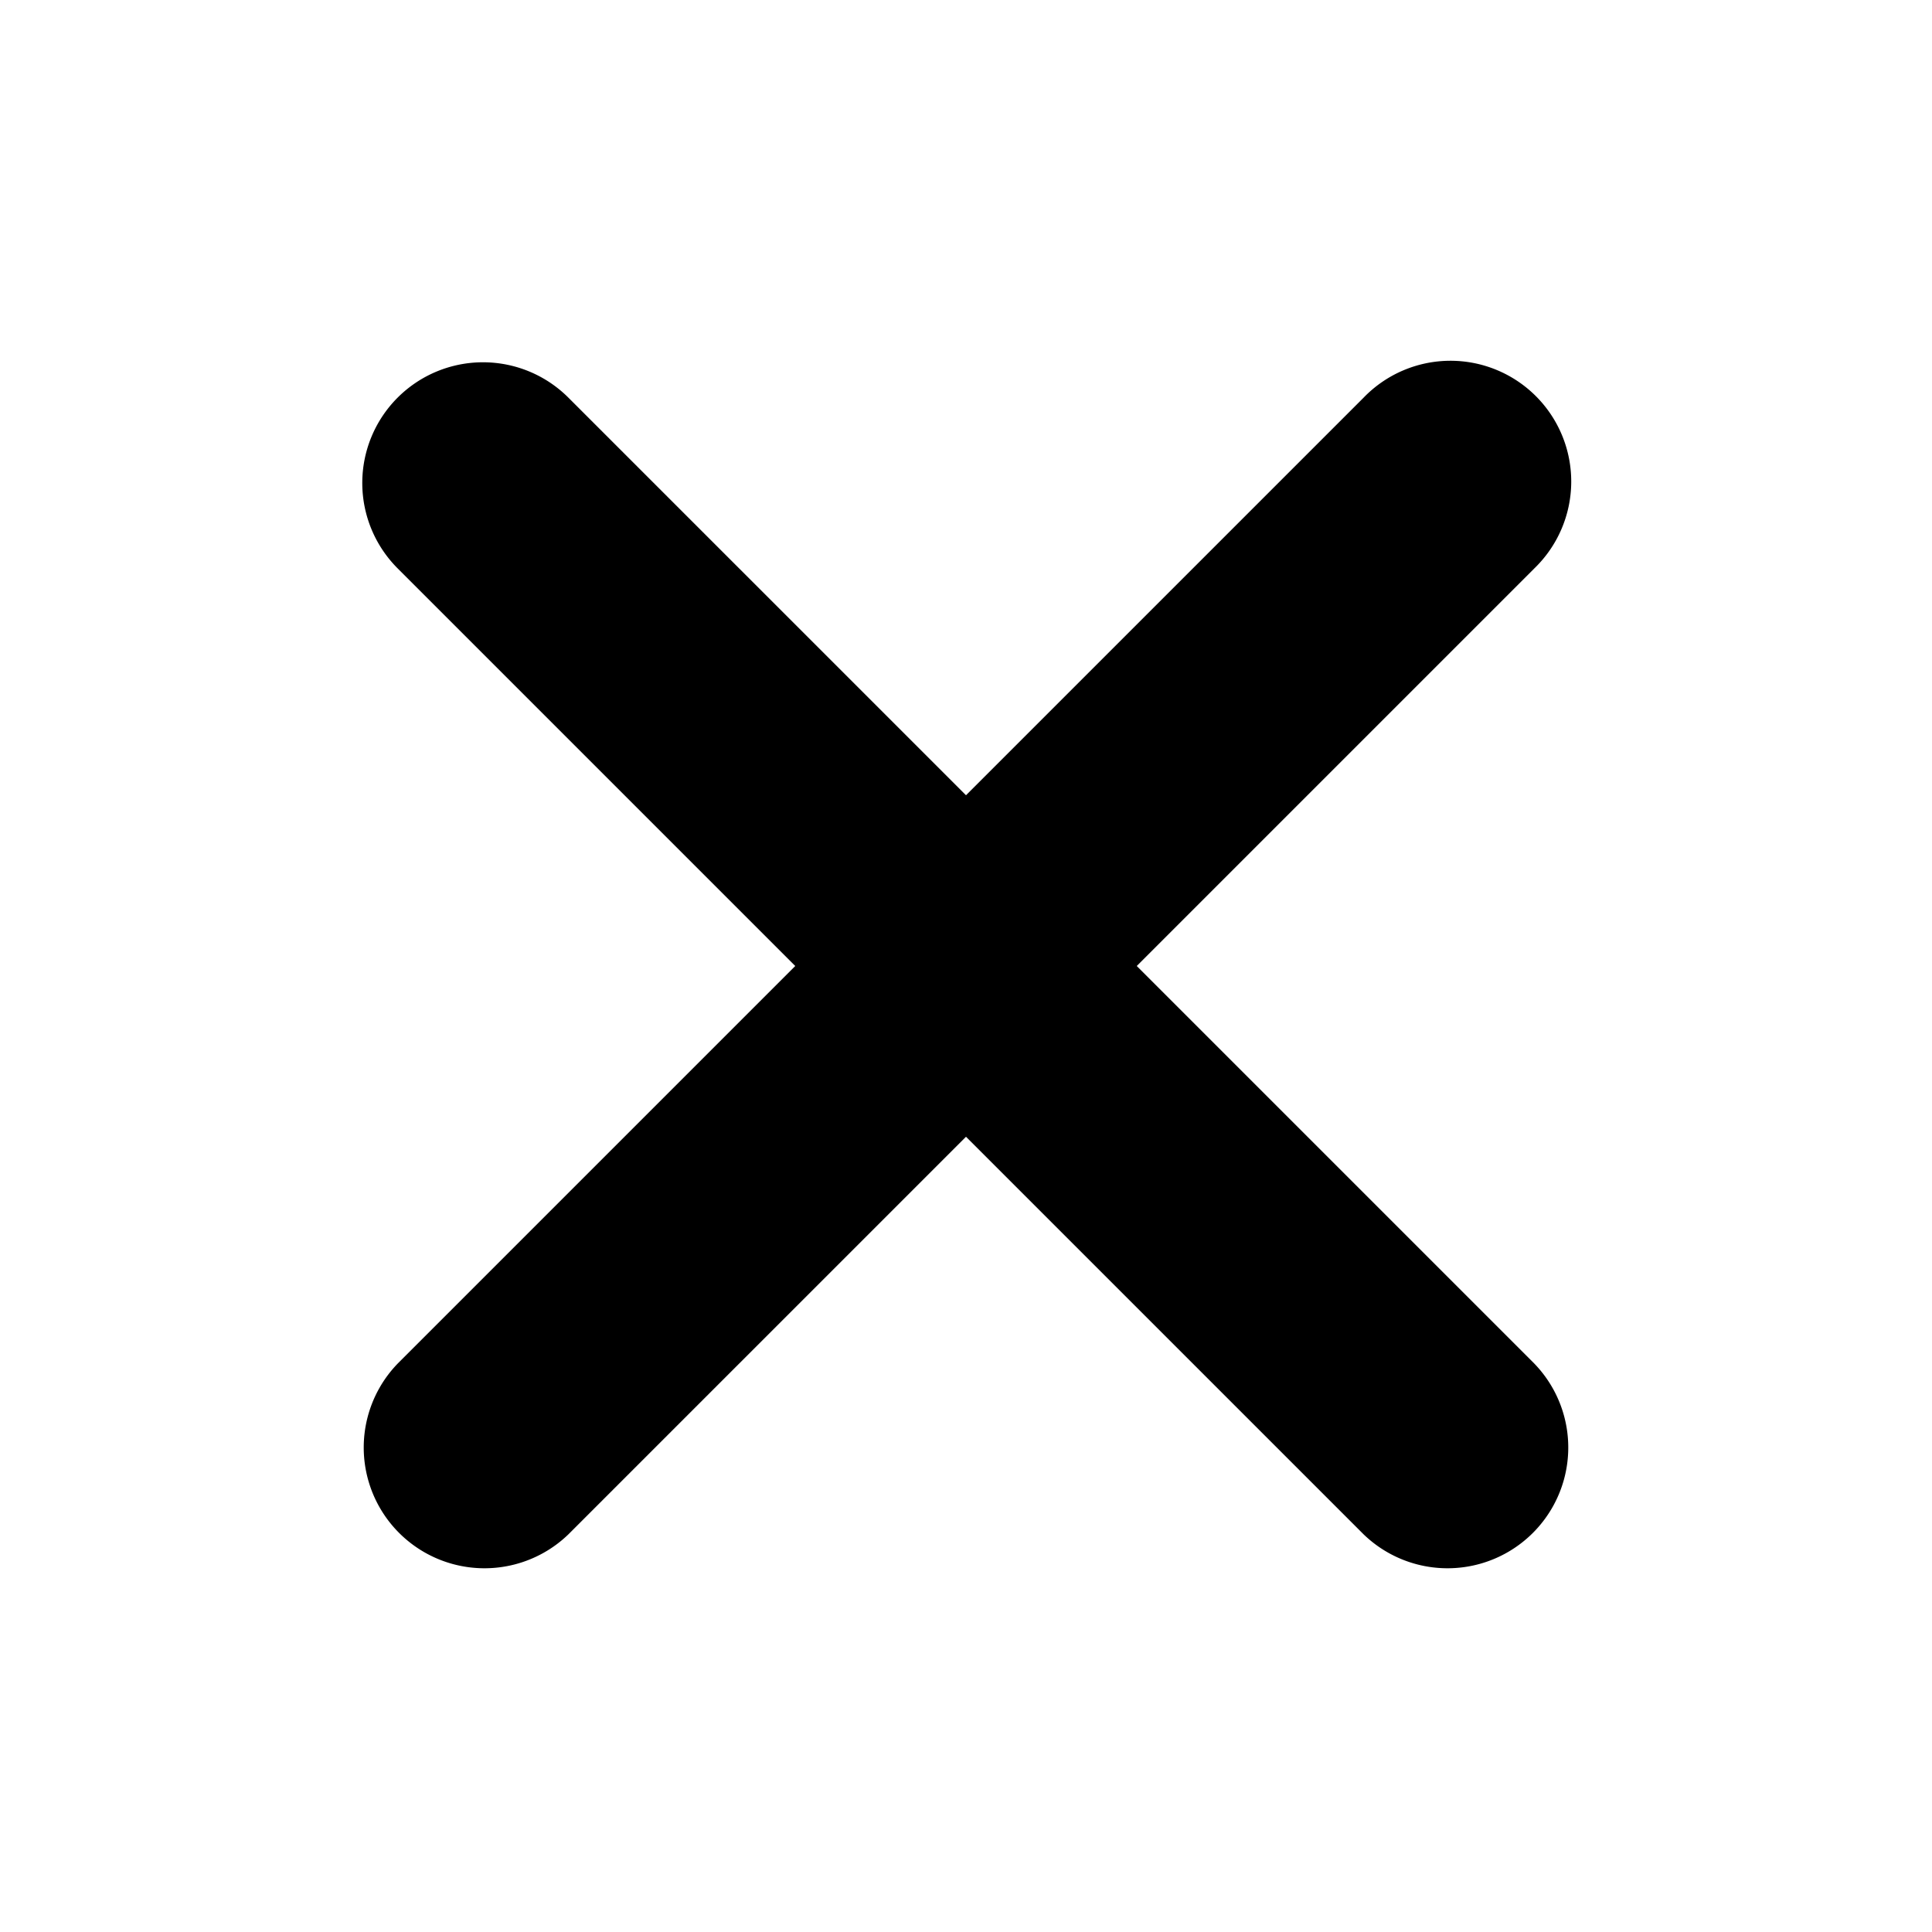 <svg width="16" height="16" viewBox="0 0 16 16" xmlns="http://www.w3.org/2000/svg"><path d="M3.293 3.293a1 1 0 0 0 0 1.414L6.586 8l-3.293 3.293a1 1 0 0 0 1.414 1.414L8 9.414l3.293 3.293a1 1 0 0 0 1.414-1.414L9.414 8l3.293-3.293a1 1 0 1 0-1.414-1.414L8 6.586 4.707 3.293a1 1 0 0 0-1.414 0z" fill="currentColor"/></svg>
